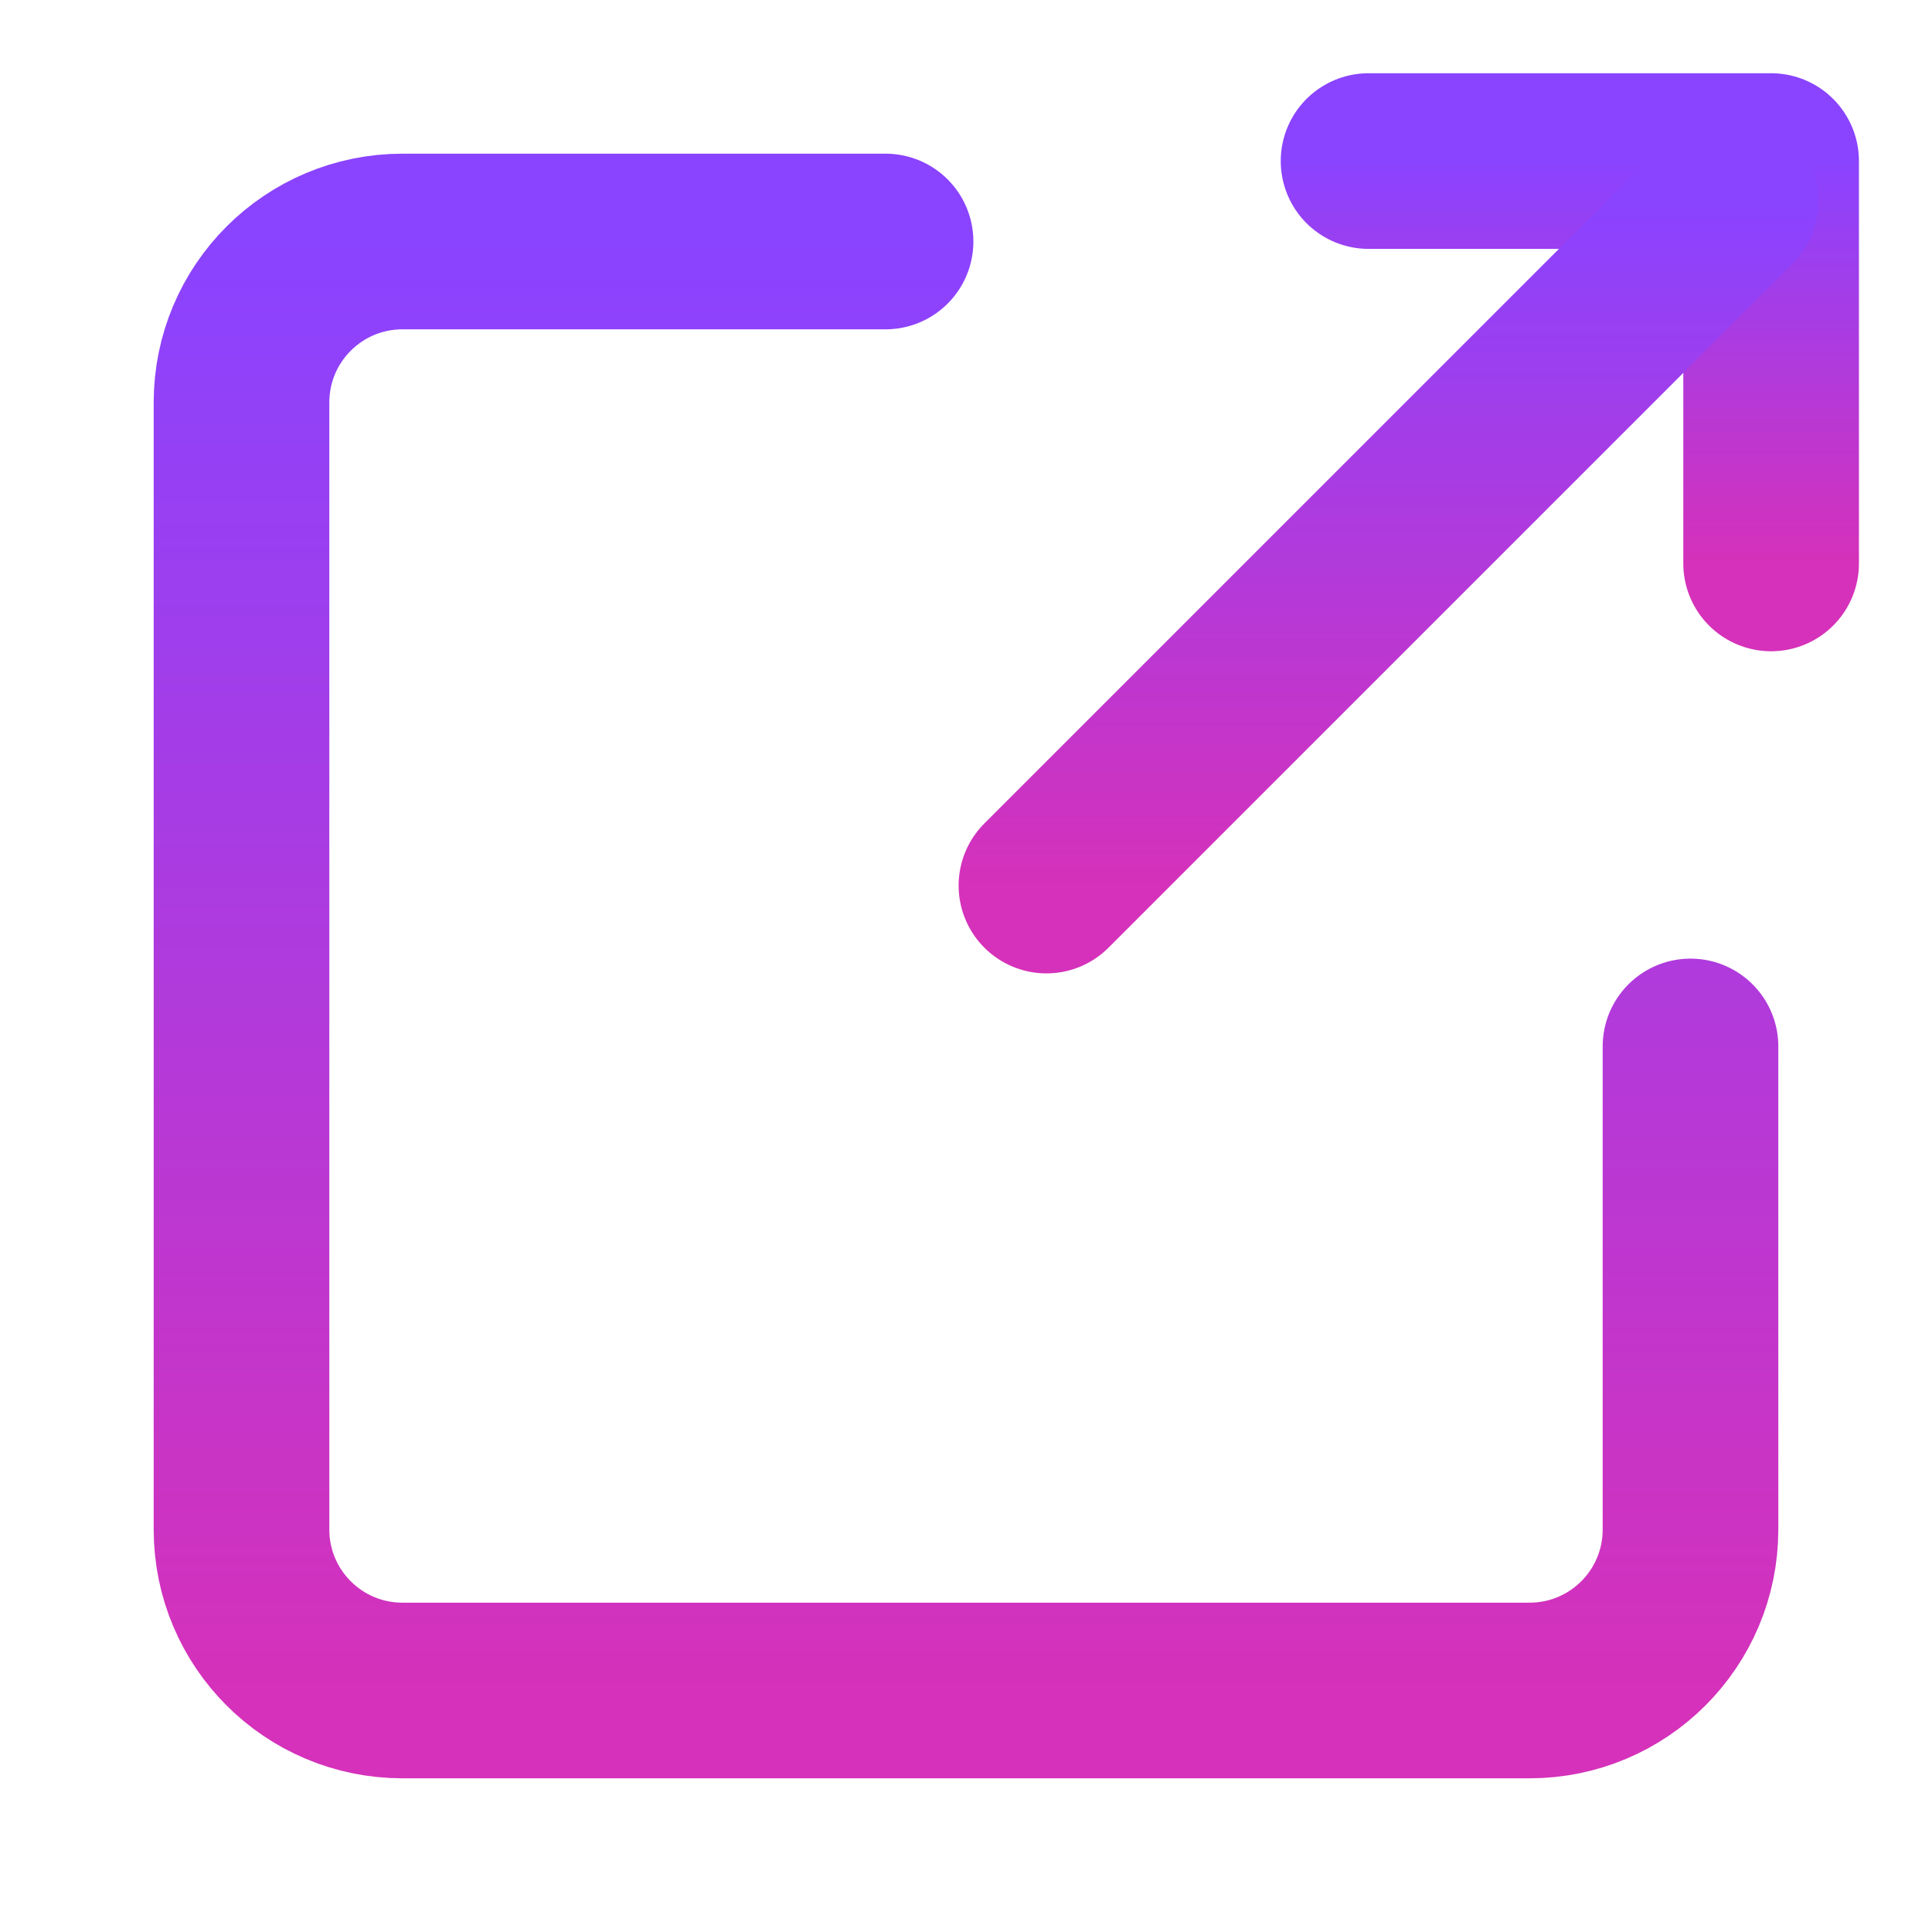 <svg width="11" height="11" viewBox="0 0 11 11" fill="none" xmlns="http://www.w3.org/2000/svg">
<path d="M7.792 0.917H10.084V3.208" stroke="url(#paint0_linear_431_3495)" stroke-linecap="round" stroke-linejoin="round"/>
<path d="M9.625 5.958V8.708C9.625 9.215 9.215 9.625 8.708 9.625H2.292C1.785 9.625 1.375 9.215 1.375 8.708V2.292C1.375 1.785 1.785 1.375 2.292 1.375H5.042" stroke="url(#paint1_linear_431_3495)" stroke-linecap="round" stroke-linejoin="round"/>
<path d="M5.958 5.042L9.854 1.146" stroke="url(#paint2_linear_431_3495)" stroke-linecap="round" stroke-linejoin="round"/>
<defs>
<linearGradient id="paint0_linear_431_3495" x1="8.938" y1="0.917" x2="8.938" y2="3.208" gradientUnits="userSpaceOnUse">
<stop stop-color="#8A43FF"/>
<stop offset="1" stop-color="#D531BA"/>
</linearGradient>
<linearGradient id="paint1_linear_431_3495" x1="5.5" y1="1.375" x2="5.5" y2="9.625" gradientUnits="userSpaceOnUse">
<stop stop-color="#8A43FF"/>
<stop offset="1" stop-color="#D531BA"/>
</linearGradient>
<linearGradient id="paint2_linear_431_3495" x1="7.906" y1="1.146" x2="7.906" y2="5.042" gradientUnits="userSpaceOnUse">
<stop stop-color="#8A43FF"/>
<stop offset="1" stop-color="#D531BA"/>
</linearGradient>
</defs>
</svg>
